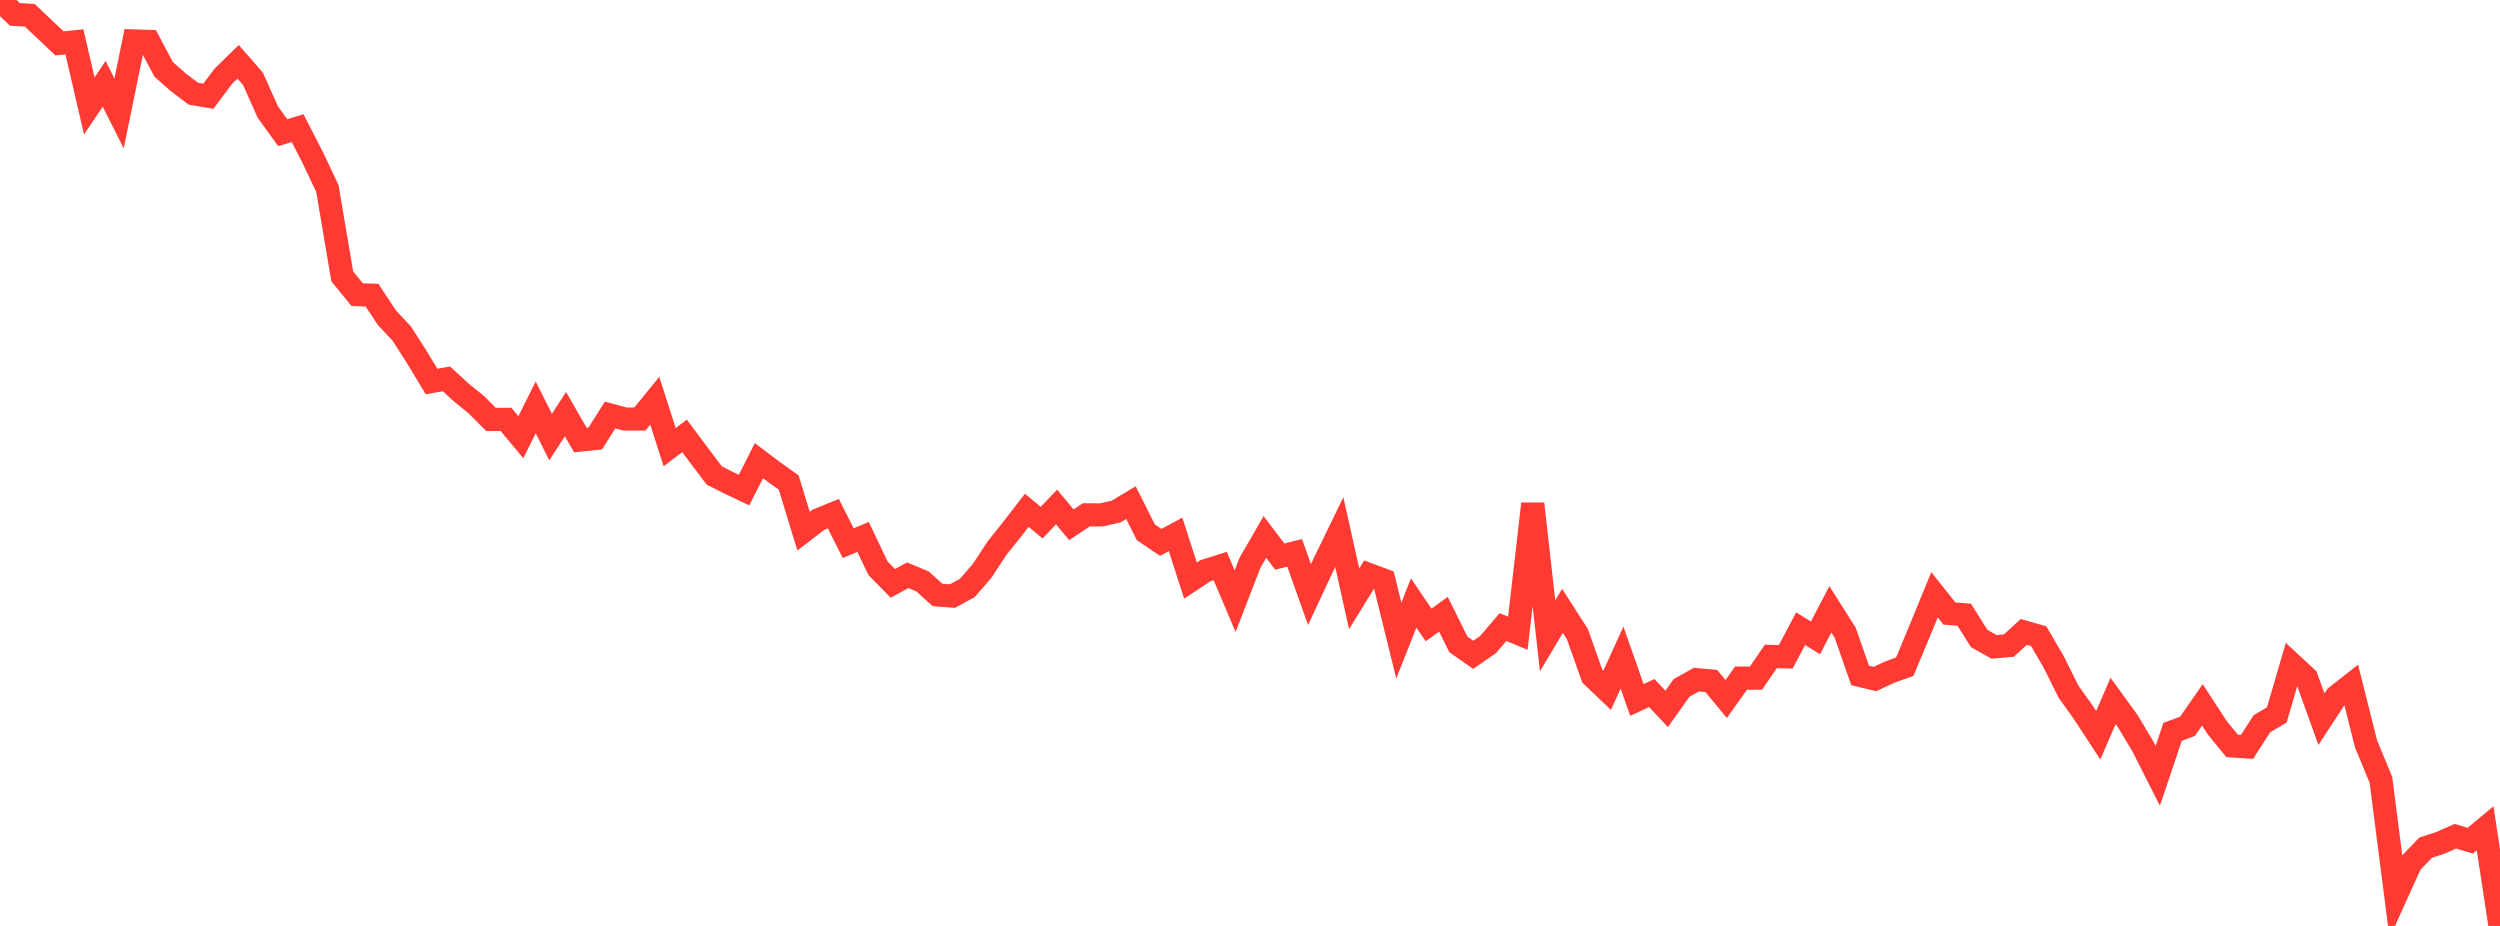 <?xml version="1.0" standalone="no"?>
<!DOCTYPE svg PUBLIC "-//W3C//DTD SVG 1.1//EN" "http://www.w3.org/Graphics/SVG/1.1/DTD/svg11.dtd">

<svg width="135" height="50" viewBox="0 0 135 50" preserveAspectRatio="none" 
  xmlns="http://www.w3.org/2000/svg"
  xmlns:xlink="http://www.w3.org/1999/xlink">


<polyline points="0.0, 0.0 0.804, 0.778 1.607, 0.823 2.411, 1.586 3.214, 2.343 4.018, 2.26 4.821, 5.721 5.625, 4.527 6.429, 6.123 7.232, 2.21 8.036, 2.236 8.839, 3.747 9.643, 4.458 10.446, 5.061 11.25, 5.197 12.054, 4.125 12.857, 3.338 13.661, 4.256 14.464, 6.055 15.268, 7.165 16.071, 6.919 16.875, 8.484 17.679, 10.184 18.482, 14.924 19.286, 15.911 20.089, 15.94 20.893, 17.157 21.696, 18.014 22.5, 19.27 23.304, 20.601 24.107, 20.459 24.911, 21.196 25.714, 21.847 26.518, 22.652 27.321, 22.644 28.125, 23.61 28.929, 21.998 29.732, 23.603 30.536, 22.365 31.339, 23.762 32.143, 23.679 32.946, 22.412 33.75, 22.628 34.554, 22.626 35.357, 21.638 36.161, 24.147 36.964, 23.536 37.768, 24.615 38.571, 25.678 39.375, 26.083 40.179, 26.465 40.982, 24.877 41.786, 25.483 42.589, 26.056 43.393, 28.682 44.196, 28.066 45.0, 27.739 45.804, 29.333 46.607, 28.992 47.411, 30.685 48.214, 31.503 49.018, 31.063 49.821, 31.399 50.625, 32.128 51.429, 32.188 52.232, 31.753 53.036, 30.824 53.839, 29.599 54.643, 28.594 55.446, 27.555 56.25, 28.225 57.054, 27.378 57.857, 28.337 58.661, 27.801 59.464, 27.805 60.268, 27.626 61.071, 27.142 61.875, 28.744 62.679, 29.288 63.482, 28.858 64.286, 31.353 65.089, 30.82 65.893, 30.566 66.696, 32.465 67.5, 30.388 68.304, 28.997 69.107, 30.056 69.911, 29.852 70.714, 32.106 71.518, 30.385 72.321, 28.733 73.125, 32.335 73.929, 31.029 74.732, 31.328 75.536, 34.592 76.339, 32.561 77.143, 33.747 77.946, 33.169 78.75, 34.795 79.554, 35.359 80.357, 34.804 81.161, 33.861 81.964, 34.195 82.768, 27.203 83.571, 34.339 84.375, 32.986 85.179, 34.242 85.982, 36.507 86.786, 37.275 87.589, 35.509 88.393, 37.799 89.196, 37.425 90.0, 38.278 90.804, 37.148 91.607, 36.699 92.411, 36.773 93.214, 37.746 94.018, 36.617 94.821, 36.621 95.625, 35.447 96.429, 35.47 97.232, 33.951 98.036, 34.445 98.839, 32.903 99.643, 34.172 100.446, 36.474 101.25, 36.667 102.054, 36.29 102.857, 36.002 103.661, 34.076 104.464, 32.118 105.268, 33.129 106.071, 33.196 106.875, 34.477 107.679, 34.932 108.482, 34.861 109.286, 34.122 110.089, 34.353 110.893, 35.732 111.696, 37.345 112.5, 38.47 113.304, 39.701 114.107, 37.853 114.911, 38.962 115.714, 40.305 116.518, 41.898 117.321, 39.517 118.125, 39.221 118.929, 38.064 119.732, 39.299 120.536, 40.281 121.339, 40.333 122.143, 39.081 122.946, 38.608 123.75, 35.861 124.554, 36.606 125.357, 38.837 126.161, 37.609 126.964, 36.978 127.768, 40.178 128.571, 42.114 129.375, 48.388 130.179, 46.614 130.982, 45.775 131.786, 45.512 132.589, 45.157 133.393, 45.398 134.196, 44.728 135.0, 50.0" fill="none" stroke="#ff3a33" stroke-width="1.25"/>

</svg>